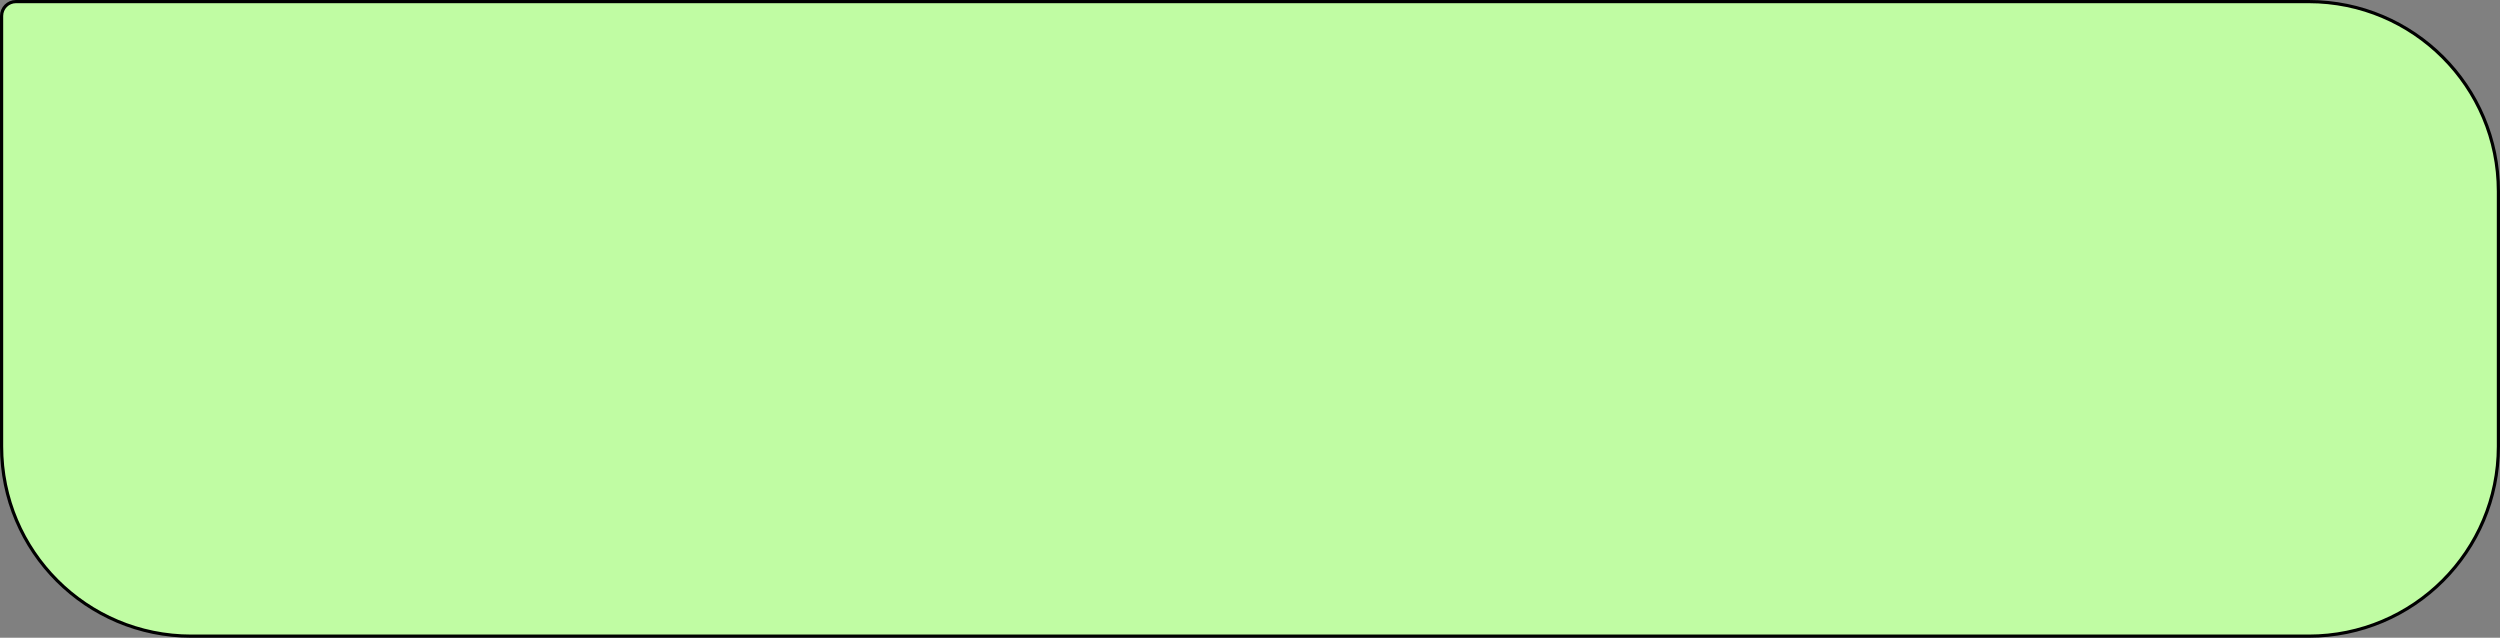 <?xml version="1.0" encoding="UTF-8"?> <svg xmlns="http://www.w3.org/2000/svg" width="784" height="200" viewBox="0 0 784 200" fill="none"><rect x="0" y="0" width="784" height="200" fill="#808080" stroke="none"/> <path d="M5 0.5H724C756.861 0.5 783.5 27.139 783.5 60V140C783.5 172.861 756.861 199.5 724 199.5H60C27.139 199.5 0.5 172.861 0.5 140V5C0.5 2.515 2.515 0.5 5 0.5Z" fill="#C0FCA3"></path> <path d="M5 0.5H724C756.861 0.5 783.5 27.139 783.5 60V140C783.5 172.861 756.861 199.5 724 199.5H60C27.139 199.5 0.5 172.861 0.5 140V5C0.5 2.515 2.515 0.5 5 0.5Z" stroke="black"></path> </svg> 